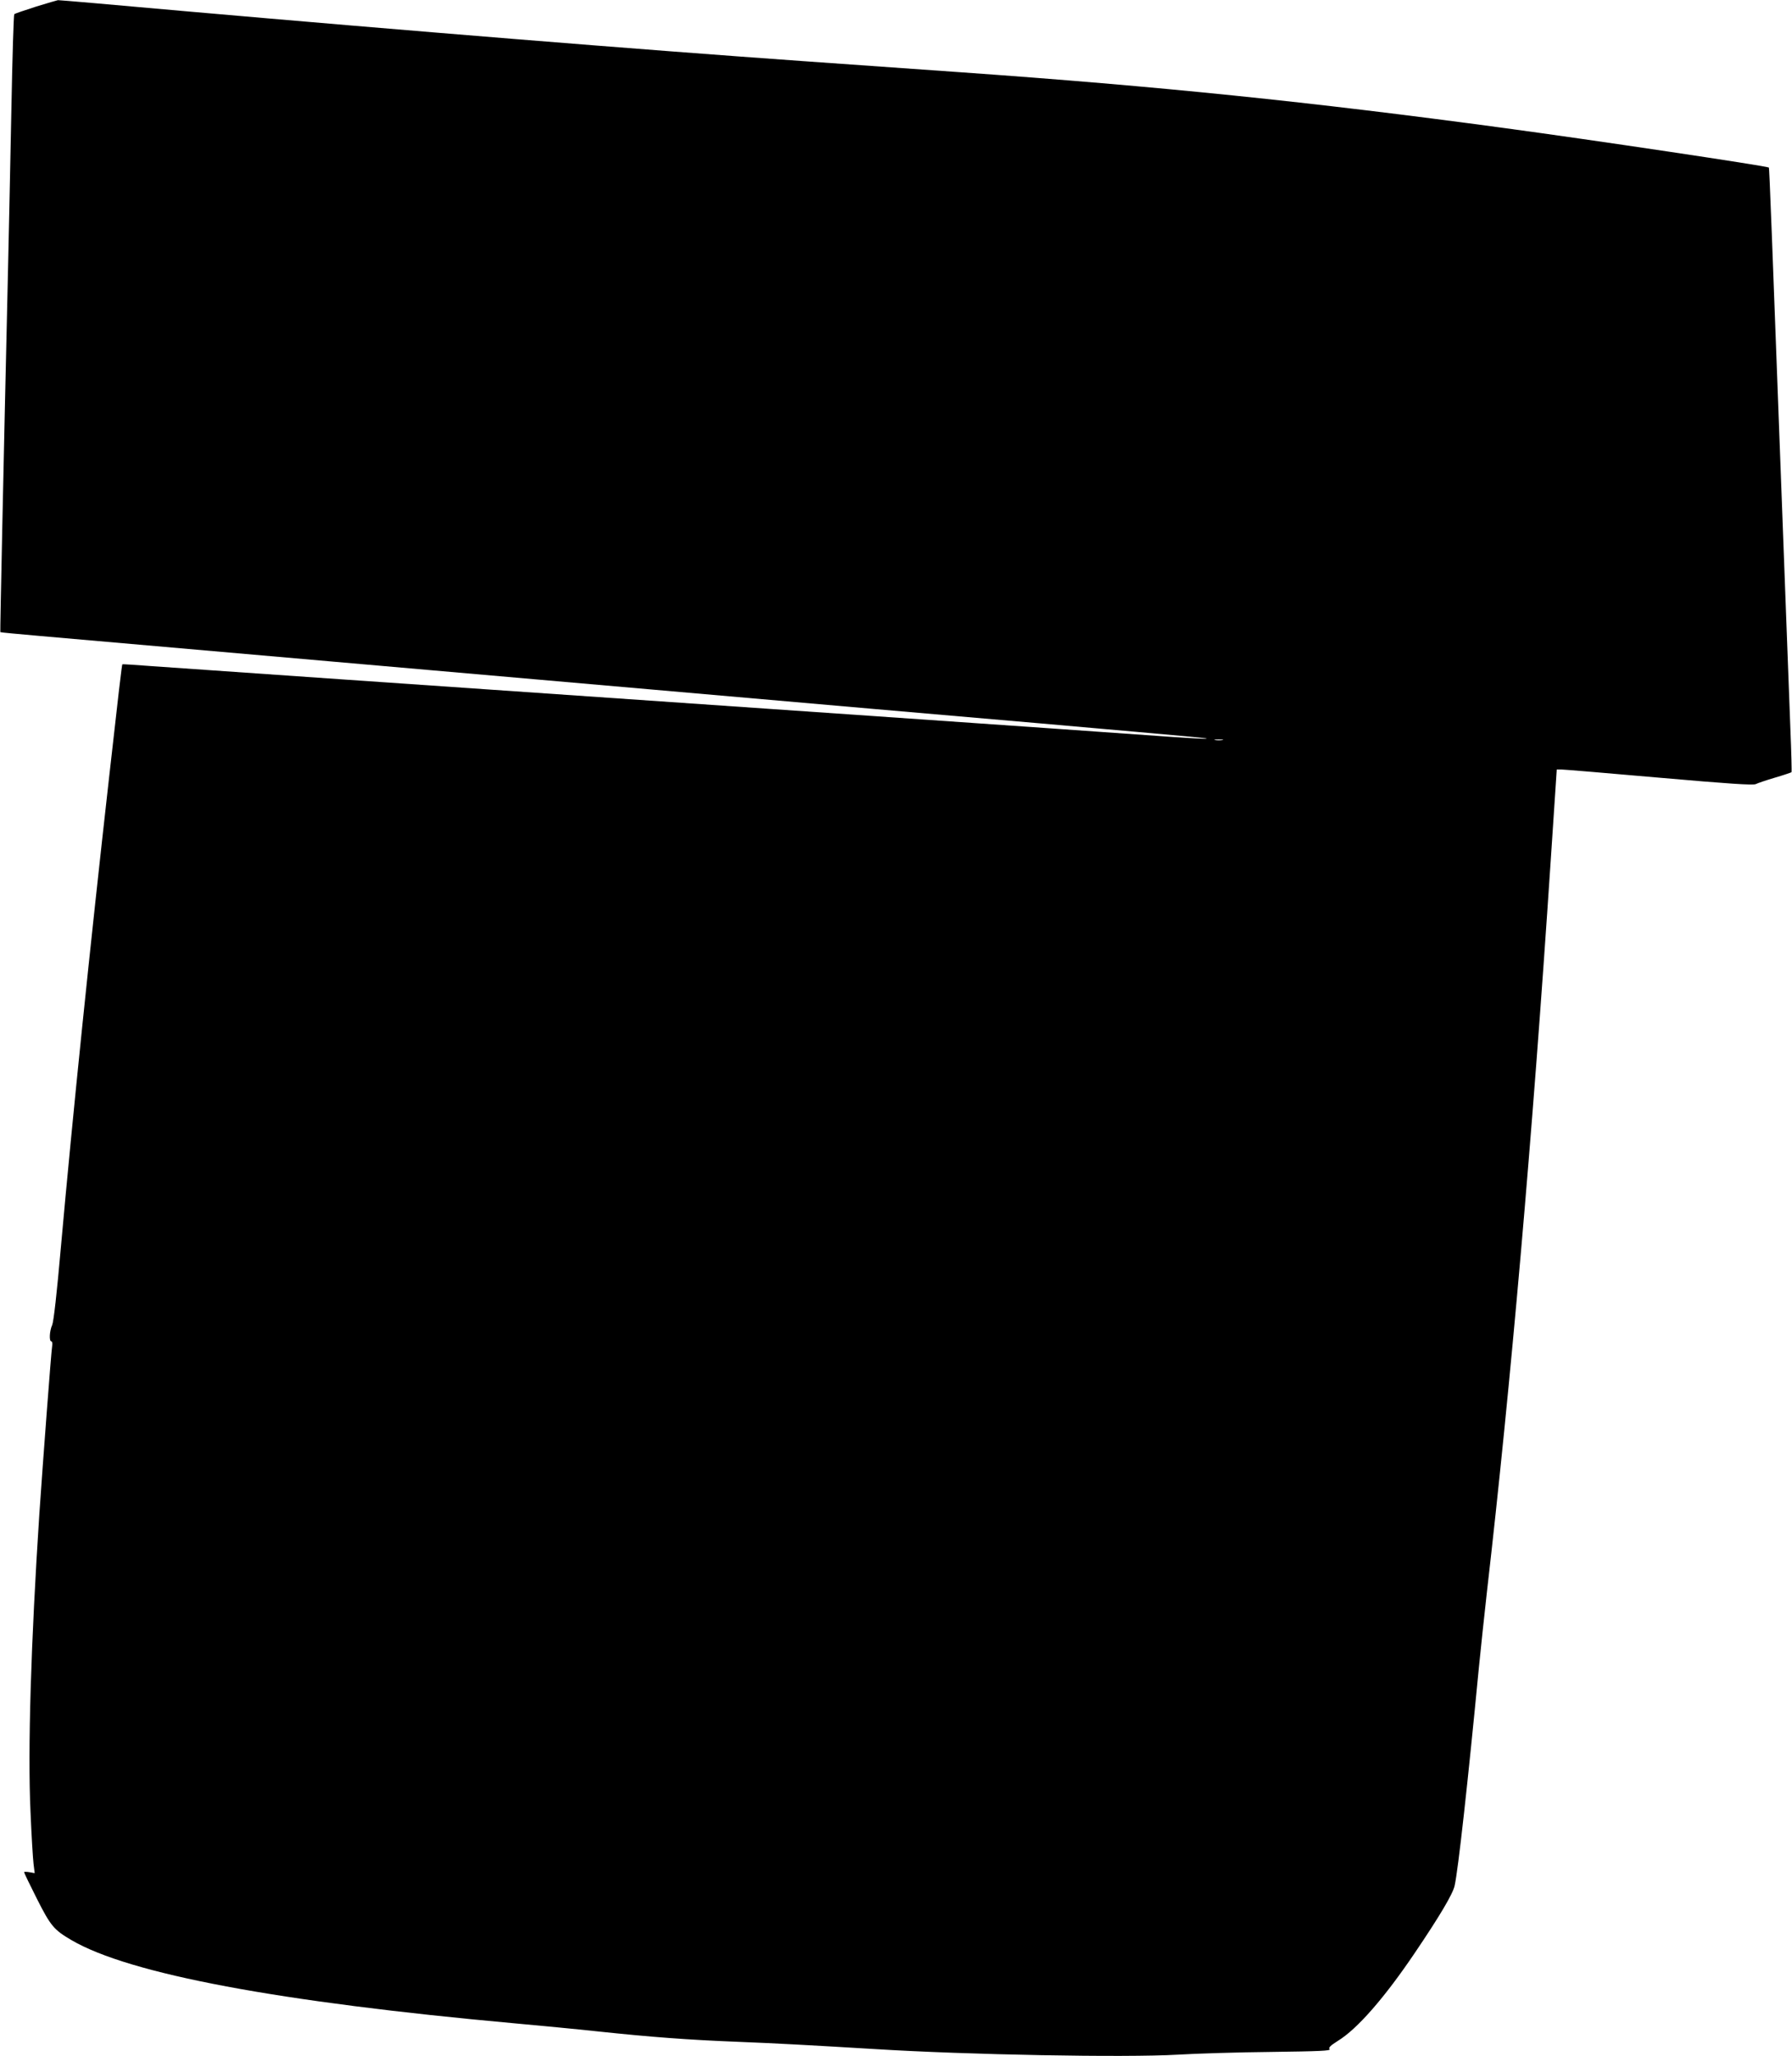  <svg version="1.0" xmlns="http://www.w3.org/2000/svg"
 width="1116pt" height="1280pt" viewBox="0 0 1116 1280"
 preserveAspectRatio="xMidYMid meet"><g transform="translate(0,1280) scale(0.1,-0.1)"
fill="#000000" stroke="none">
<path d="M225 12759 c-72 -23 -133 -44 -136 -47 -4 -4 -12 -268 -18 -587 -6
-319 -16 -769 -21 -1000 -29 -1255 -50 -2258 -48 -2260 2 -2 113 -12 248 -24
229 -20 1177 -103 3098 -271 2044 -179 2445 -214 3142 -274 978 -86 1062 -93
1015 -95 -22 0 -161 8 -310 19 -148 11 -954 67 -1790 125 -2976 205 -4273 295
-4455 308 -102 8 -186 13 -188 12 -3 -3 -25 -189 -81 -690 -123 -1092 -229
-2124 -301 -2930 -26 -298 -46 -472 -55 -493 -17 -37 -20 -102 -5 -102 5 0 7
-12 5 -27 -6 -33 -58 -725 -80 -1048 -52 -794 -73 -1469 -55 -1853 6 -147 15
-293 19 -325 l7 -57 -33 6 c-18 3 -33 3 -33 0 0 -4 36 -79 80 -166 86 -170
106 -193 215 -257 361 -211 1292 -385 2760 -518 154 -14 386 -36 515 -50 339
-36 569 -53 875 -65 233 -9 468 -22 850 -45 576 -36 1562 -54 1890 -35 116 7
378 15 583 17 300 4 371 7 362 17 -8 10 5 22 52 52 121 74 291 269 480 549
155 229 236 366 247 417 22 98 82 640 151 1358 12 118 34 330 50 470 148 1286
282 2811 397 4548 l38 572 29 0 c16 0 290 -23 609 -51 434 -38 586 -48 601
-40 12 6 65 24 119 40 55 16 101 32 104 34 2 3 -1 123 -7 268 -5 145 -24 624
-40 1064 -78 2098 -91 2429 -94 2432 -9 9 -1098 172 -1656 247 -1198 162
-2143 259 -3375 346 -313 22 -759 54 -991 70 -1018 72 -2471 190 -3838 310
-434 39 -792 70 -795 69 -3 0 -64 -18 -136 -40z m7388 -4566 c-13 -2 -33 -2
-45 0 -13 2 -3 4 22 4 25 0 35 -2 23 -4z"/>
</g>
</svg>
